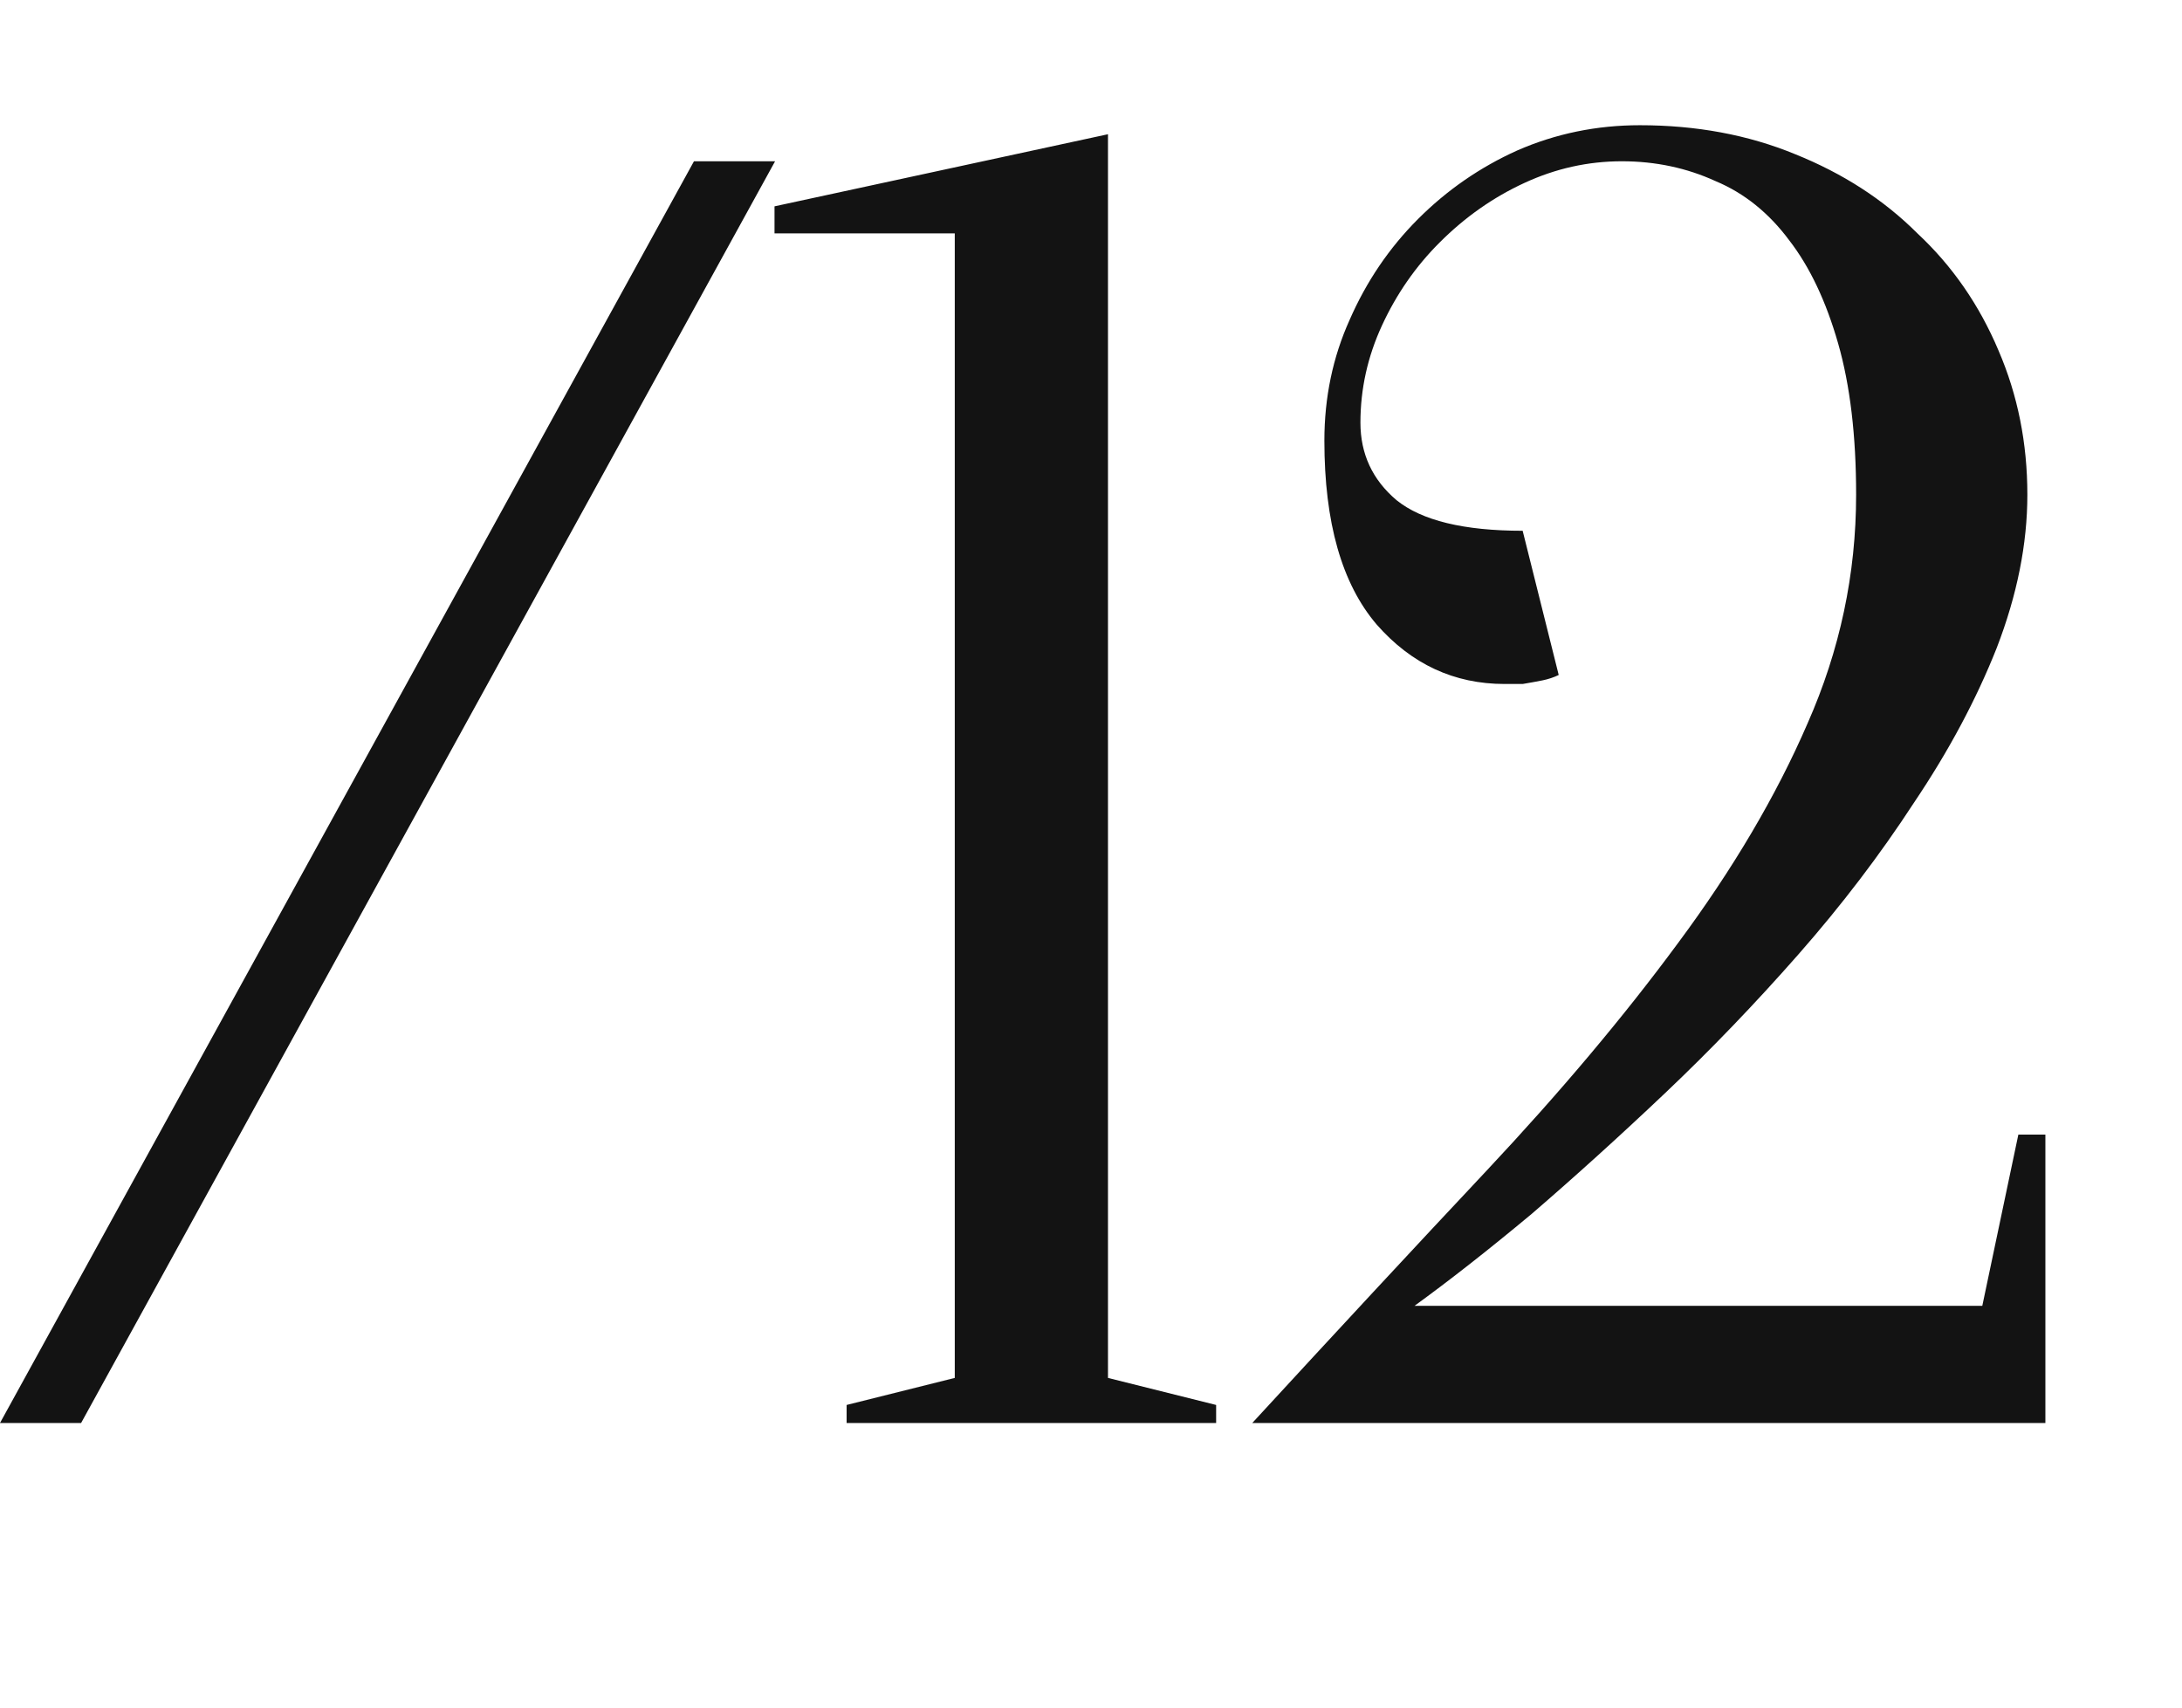 <?xml version="1.0" encoding="UTF-8"?> <svg xmlns="http://www.w3.org/2000/svg" width="23" height="18" viewBox="0 0 23 18" fill="none"><path d="M7.315 1.7H8.17L0.855 15H0L7.315 1.7ZM11.679 14.525L12.819 14.81V15H8.924V14.81L10.064 14.525V2.46H8.164V2.175L11.679 1.415V14.525ZM17.095 1.7C16.74 1.7 16.398 1.776 16.069 1.928C15.739 2.08 15.442 2.289 15.176 2.555C14.922 2.808 14.72 3.1 14.568 3.429C14.416 3.758 14.34 4.1 14.34 4.455C14.34 4.784 14.466 5.057 14.72 5.272C14.986 5.487 15.429 5.595 16.05 5.595L16.43 7.115C16.379 7.14 16.322 7.159 16.259 7.172C16.195 7.185 16.126 7.197 16.05 7.21C15.986 7.21 15.923 7.21 15.86 7.21C15.328 7.21 14.878 7.001 14.511 6.583C14.143 6.152 13.96 5.506 13.96 4.645C13.96 4.189 14.049 3.765 14.226 3.372C14.403 2.967 14.644 2.612 14.948 2.308C15.252 2.004 15.6 1.763 15.993 1.586C16.398 1.409 16.829 1.32 17.285 1.32C17.88 1.32 18.425 1.421 18.919 1.624C19.425 1.827 19.856 2.105 20.211 2.46C20.578 2.802 20.863 3.214 21.066 3.695C21.268 4.164 21.37 4.67 21.37 5.215C21.37 5.734 21.262 6.273 21.047 6.83C20.831 7.375 20.54 7.919 20.173 8.464C19.818 9.009 19.413 9.541 18.957 10.06C18.501 10.579 18.032 11.067 17.551 11.523C17.07 11.979 16.601 12.403 16.145 12.796C15.689 13.176 15.277 13.499 14.91 13.765H20.895L21.275 11.96H21.56V15H13.2C14.074 14.05 14.897 13.163 15.67 12.34C16.442 11.517 17.114 10.719 17.684 9.946C18.267 9.161 18.723 8.388 19.052 7.628C19.394 6.855 19.565 6.051 19.565 5.215C19.565 4.594 19.502 4.062 19.375 3.619C19.248 3.176 19.077 2.815 18.862 2.536C18.646 2.245 18.387 2.036 18.083 1.909C17.779 1.77 17.45 1.7 17.095 1.7Z" fill="#131313"></path></svg> 